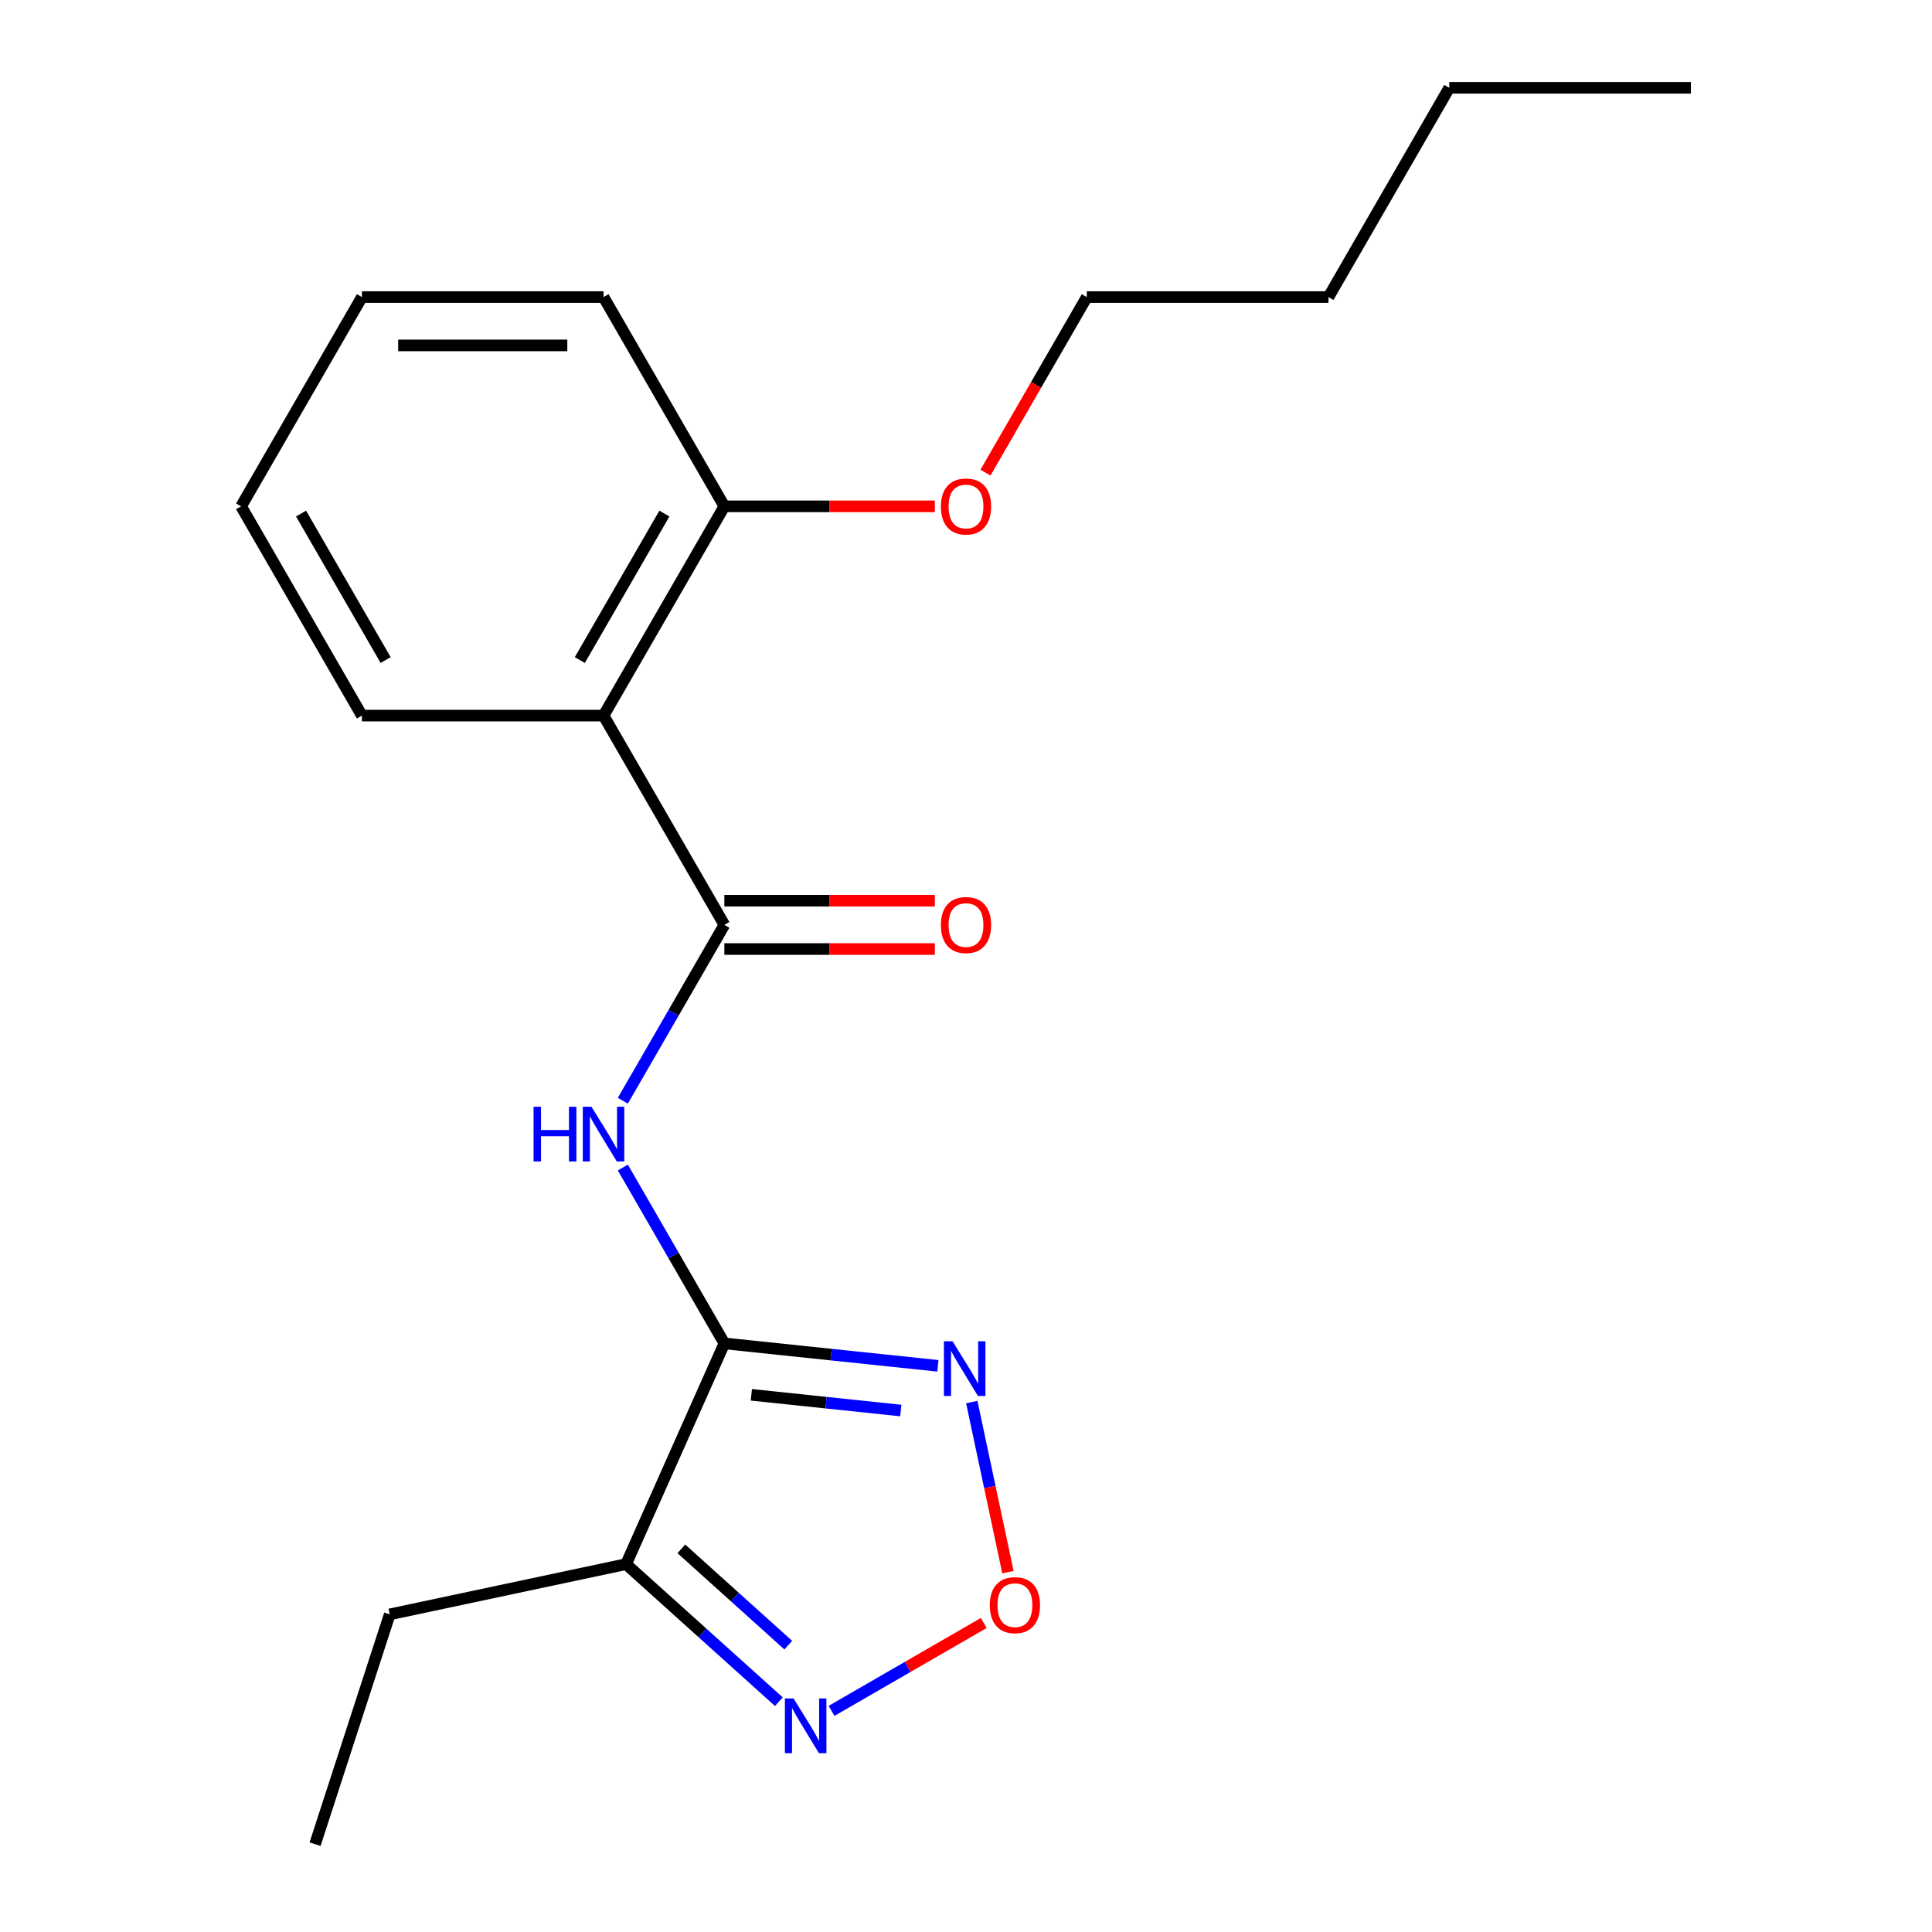 <?xml version='1.0' encoding='iso-8859-1'?>
<svg version='1.1' baseProfile='full'
              xmlns='http://www.w3.org/2000/svg'
                      xmlns:rdkit='http://www.rdkit.org/xml'
                      xmlns:xlink='http://www.w3.org/1999/xlink'
                  xml:space='preserve'
width='1000px' height='1000px' viewBox='0 0 1000 1000'>
<!-- END OF HEADER -->
<rect style='opacity:1.0;fill:#FFFFFF;stroke:none' width='1000' height='1000' x='0' y='0'> </rect>
<path class='bond-1' d='M 374.93,695.337 L 348.653,649.823' style='fill:none;fill-rule:evenodd;stroke:#000000;stroke-width:6px;stroke-linecap:butt;stroke-linejoin:miter;stroke-opacity:1' />
<path class='bond-1' d='M 348.653,649.823 L 322.376,604.31' style='fill:none;fill-rule:evenodd;stroke:#0000FF;stroke-width:6px;stroke-linecap:butt;stroke-linejoin:miter;stroke-opacity:1' />
<path class='bond-2' d='M 374.93,695.337 L 430.189,701.144' style='fill:none;fill-rule:evenodd;stroke:#000000;stroke-width:6px;stroke-linecap:butt;stroke-linejoin:miter;stroke-opacity:1' />
<path class='bond-2' d='M 430.189,701.144 L 485.448,706.952' style='fill:none;fill-rule:evenodd;stroke:#0000FF;stroke-width:6px;stroke-linecap:butt;stroke-linejoin:miter;stroke-opacity:1' />
<path class='bond-2' d='M 388.893,721.956 L 427.574,726.021' style='fill:none;fill-rule:evenodd;stroke:#000000;stroke-width:6px;stroke-linecap:butt;stroke-linejoin:miter;stroke-opacity:1' />
<path class='bond-2' d='M 427.574,726.021 L 466.256,730.087' style='fill:none;fill-rule:evenodd;stroke:#0000FF;stroke-width:6px;stroke-linecap:butt;stroke-linejoin:miter;stroke-opacity:1' />
<path class='bond-3' d='M 374.93,695.337 L 324.06,809.593' style='fill:none;fill-rule:evenodd;stroke:#000000;stroke-width:6px;stroke-linecap:butt;stroke-linejoin:miter;stroke-opacity:1' />
<path class='bond-0' d='M 374.93,478.709 L 348.653,524.223' style='fill:none;fill-rule:evenodd;stroke:#000000;stroke-width:6px;stroke-linecap:butt;stroke-linejoin:miter;stroke-opacity:1' />
<path class='bond-0' d='M 348.653,524.223 L 322.376,569.736' style='fill:none;fill-rule:evenodd;stroke:#0000FF;stroke-width:6px;stroke-linecap:butt;stroke-linejoin:miter;stroke-opacity:1' />
<path class='bond-4' d='M 374.93,478.709 L 312.395,370.396' style='fill:none;fill-rule:evenodd;stroke:#000000;stroke-width:6px;stroke-linecap:butt;stroke-linejoin:miter;stroke-opacity:1' />
<path class='bond-7' d='M 374.93,491.216 L 429.402,491.216' style='fill:none;fill-rule:evenodd;stroke:#000000;stroke-width:6px;stroke-linecap:butt;stroke-linejoin:miter;stroke-opacity:1' />
<path class='bond-7' d='M 429.402,491.216 L 483.873,491.216' style='fill:none;fill-rule:evenodd;stroke:#FF0000;stroke-width:6px;stroke-linecap:butt;stroke-linejoin:miter;stroke-opacity:1' />
<path class='bond-7' d='M 374.93,466.202 L 429.402,466.202' style='fill:none;fill-rule:evenodd;stroke:#000000;stroke-width:6px;stroke-linecap:butt;stroke-linejoin:miter;stroke-opacity:1' />
<path class='bond-7' d='M 429.402,466.202 L 483.873,466.202' style='fill:none;fill-rule:evenodd;stroke:#FF0000;stroke-width:6px;stroke-linecap:butt;stroke-linejoin:miter;stroke-opacity:1' />
<path class='bond-5' d='M 502.989,725.697 L 512.347,769.719' style='fill:none;fill-rule:evenodd;stroke:#0000FF;stroke-width:6px;stroke-linecap:butt;stroke-linejoin:miter;stroke-opacity:1' />
<path class='bond-5' d='M 512.347,769.719 L 521.704,813.742' style='fill:none;fill-rule:evenodd;stroke:#FF0000;stroke-width:6px;stroke-linecap:butt;stroke-linejoin:miter;stroke-opacity:1' />
<path class='bond-6' d='M 324.06,809.593 L 363.599,845.195' style='fill:none;fill-rule:evenodd;stroke:#000000;stroke-width:6px;stroke-linecap:butt;stroke-linejoin:miter;stroke-opacity:1' />
<path class='bond-6' d='M 363.599,845.195 L 403.138,880.796' style='fill:none;fill-rule:evenodd;stroke:#0000FF;stroke-width:6px;stroke-linecap:butt;stroke-linejoin:miter;stroke-opacity:1' />
<path class='bond-6' d='M 352.659,801.685 L 380.336,826.606' style='fill:none;fill-rule:evenodd;stroke:#000000;stroke-width:6px;stroke-linecap:butt;stroke-linejoin:miter;stroke-opacity:1' />
<path class='bond-6' d='M 380.336,826.606 L 408.014,851.527' style='fill:none;fill-rule:evenodd;stroke:#0000FF;stroke-width:6px;stroke-linecap:butt;stroke-linejoin:miter;stroke-opacity:1' />
<path class='bond-9' d='M 324.06,809.593 L 201.723,835.597' style='fill:none;fill-rule:evenodd;stroke:#000000;stroke-width:6px;stroke-linecap:butt;stroke-linejoin:miter;stroke-opacity:1' />
<path class='bond-8' d='M 312.395,370.396 L 374.93,262.082' style='fill:none;fill-rule:evenodd;stroke:#000000;stroke-width:6px;stroke-linecap:butt;stroke-linejoin:miter;stroke-opacity:1' />
<path class='bond-8' d='M 300.113,341.641 L 343.887,265.822' style='fill:none;fill-rule:evenodd;stroke:#000000;stroke-width:6px;stroke-linecap:butt;stroke-linejoin:miter;stroke-opacity:1' />
<path class='bond-10' d='M 312.395,370.396 L 187.325,370.396' style='fill:none;fill-rule:evenodd;stroke:#000000;stroke-width:6px;stroke-linecap:butt;stroke-linejoin:miter;stroke-opacity:1' />
<path class='bond-20' d='M 509.192,840.057 L 469.799,862.801' style='fill:none;fill-rule:evenodd;stroke:#FF0000;stroke-width:6px;stroke-linecap:butt;stroke-linejoin:miter;stroke-opacity:1' />
<path class='bond-20' d='M 469.799,862.801 L 430.406,885.544' style='fill:none;fill-rule:evenodd;stroke:#0000FF;stroke-width:6px;stroke-linecap:butt;stroke-linejoin:miter;stroke-opacity:1' />
<path class='bond-11' d='M 374.93,262.082 L 429.402,262.082' style='fill:none;fill-rule:evenodd;stroke:#000000;stroke-width:6px;stroke-linecap:butt;stroke-linejoin:miter;stroke-opacity:1' />
<path class='bond-11' d='M 429.402,262.082 L 483.873,262.082' style='fill:none;fill-rule:evenodd;stroke:#FF0000;stroke-width:6px;stroke-linecap:butt;stroke-linejoin:miter;stroke-opacity:1' />
<path class='bond-12' d='M 374.93,262.082 L 312.395,153.768' style='fill:none;fill-rule:evenodd;stroke:#000000;stroke-width:6px;stroke-linecap:butt;stroke-linejoin:miter;stroke-opacity:1' />
<path class='bond-14' d='M 201.723,835.597 L 163.074,954.545' style='fill:none;fill-rule:evenodd;stroke:#000000;stroke-width:6px;stroke-linecap:butt;stroke-linejoin:miter;stroke-opacity:1' />
<path class='bond-17' d='M 187.325,370.396 L 124.79,262.082' style='fill:none;fill-rule:evenodd;stroke:#000000;stroke-width:6px;stroke-linecap:butt;stroke-linejoin:miter;stroke-opacity:1' />
<path class='bond-17' d='M 199.608,341.641 L 155.833,265.822' style='fill:none;fill-rule:evenodd;stroke:#000000;stroke-width:6px;stroke-linecap:butt;stroke-linejoin:miter;stroke-opacity:1' />
<path class='bond-13' d='M 510.073,244.635 L 536.304,199.202' style='fill:none;fill-rule:evenodd;stroke:#FF0000;stroke-width:6px;stroke-linecap:butt;stroke-linejoin:miter;stroke-opacity:1' />
<path class='bond-13' d='M 536.304,199.202 L 562.535,153.768' style='fill:none;fill-rule:evenodd;stroke:#000000;stroke-width:6px;stroke-linecap:butt;stroke-linejoin:miter;stroke-opacity:1' />
<path class='bond-21' d='M 312.395,153.768 L 187.325,153.768' style='fill:none;fill-rule:evenodd;stroke:#000000;stroke-width:6px;stroke-linecap:butt;stroke-linejoin:miter;stroke-opacity:1' />
<path class='bond-21' d='M 293.635,178.782 L 206.086,178.782' style='fill:none;fill-rule:evenodd;stroke:#000000;stroke-width:6px;stroke-linecap:butt;stroke-linejoin:miter;stroke-opacity:1' />
<path class='bond-15' d='M 562.535,153.768 L 687.605,153.768' style='fill:none;fill-rule:evenodd;stroke:#000000;stroke-width:6px;stroke-linecap:butt;stroke-linejoin:miter;stroke-opacity:1' />
<path class='bond-16' d='M 687.605,153.768 L 750.14,45.455' style='fill:none;fill-rule:evenodd;stroke:#000000;stroke-width:6px;stroke-linecap:butt;stroke-linejoin:miter;stroke-opacity:1' />
<path class='bond-18' d='M 750.14,45.455 L 875.21,45.455' style='fill:none;fill-rule:evenodd;stroke:#000000;stroke-width:6px;stroke-linecap:butt;stroke-linejoin:miter;stroke-opacity:1' />
<path class='bond-19' d='M 124.79,262.082 L 187.325,153.768' style='fill:none;fill-rule:evenodd;stroke:#000000;stroke-width:6px;stroke-linecap:butt;stroke-linejoin:miter;stroke-opacity:1' />
<path  class='atom-2' d='M 276.175 572.863
L 280.015 572.863
L 280.015 584.903
L 294.495 584.903
L 294.495 572.863
L 298.335 572.863
L 298.335 601.183
L 294.495 601.183
L 294.495 588.103
L 280.015 588.103
L 280.015 601.183
L 276.175 601.183
L 276.175 572.863
' fill='#0000FF'/>
<path  class='atom-2' d='M 306.135 572.863
L 315.415 587.863
Q 316.335 589.343, 317.815 592.023
Q 319.295 594.703, 319.375 594.863
L 319.375 572.863
L 323.135 572.863
L 323.135 601.183
L 319.255 601.183
L 309.295 584.783
Q 308.135 582.863, 306.895 580.663
Q 305.695 578.463, 305.335 577.783
L 305.335 601.183
L 301.655 601.183
L 301.655 572.863
L 306.135 572.863
' fill='#0000FF'/>
<path  class='atom-3' d='M 493.055 694.25
L 502.335 709.25
Q 503.255 710.73, 504.735 713.41
Q 506.215 716.09, 506.295 716.25
L 506.295 694.25
L 510.055 694.25
L 510.055 722.57
L 506.175 722.57
L 496.215 706.17
Q 495.055 704.25, 493.815 702.05
Q 492.615 699.85, 492.255 699.17
L 492.255 722.57
L 488.575 722.57
L 488.575 694.25
L 493.055 694.25
' fill='#0000FF'/>
<path  class='atom-6' d='M 512.318 830.827
Q 512.318 824.027, 515.678 820.227
Q 519.038 816.427, 525.318 816.427
Q 531.598 816.427, 534.958 820.227
Q 538.318 824.027, 538.318 830.827
Q 538.318 837.707, 534.918 841.627
Q 531.518 845.507, 525.318 845.507
Q 519.078 845.507, 515.678 841.627
Q 512.318 837.747, 512.318 830.827
M 525.318 842.307
Q 529.638 842.307, 531.958 839.427
Q 534.318 836.507, 534.318 830.827
Q 534.318 825.267, 531.958 822.467
Q 529.638 819.627, 525.318 819.627
Q 520.998 819.627, 518.638 822.427
Q 516.318 825.227, 516.318 830.827
Q 516.318 836.547, 518.638 839.427
Q 520.998 842.307, 525.318 842.307
' fill='#FF0000'/>
<path  class='atom-7' d='M 410.745 879.122
L 420.025 894.122
Q 420.945 895.602, 422.425 898.282
Q 423.905 900.962, 423.985 901.122
L 423.985 879.122
L 427.745 879.122
L 427.745 907.442
L 423.865 907.442
L 413.905 891.042
Q 412.745 889.122, 411.505 886.922
Q 410.305 884.722, 409.945 884.042
L 409.945 907.442
L 406.265 907.442
L 406.265 879.122
L 410.745 879.122
' fill='#0000FF'/>
<path  class='atom-8' d='M 487 478.789
Q 487 471.989, 490.36 468.189
Q 493.72 464.389, 500 464.389
Q 506.28 464.389, 509.64 468.189
Q 513 471.989, 513 478.789
Q 513 485.669, 509.6 489.589
Q 506.2 493.469, 500 493.469
Q 493.76 493.469, 490.36 489.589
Q 487 485.709, 487 478.789
M 500 490.269
Q 504.32 490.269, 506.64 487.389
Q 509 484.469, 509 478.789
Q 509 473.229, 506.64 470.429
Q 504.32 467.589, 500 467.589
Q 495.68 467.589, 493.32 470.389
Q 491 473.189, 491 478.789
Q 491 484.509, 493.32 487.389
Q 495.68 490.269, 500 490.269
' fill='#FF0000'/>
<path  class='atom-12' d='M 487 262.162
Q 487 255.362, 490.36 251.562
Q 493.72 247.762, 500 247.762
Q 506.28 247.762, 509.64 251.562
Q 513 255.362, 513 262.162
Q 513 269.042, 509.6 272.962
Q 506.2 276.842, 500 276.842
Q 493.76 276.842, 490.36 272.962
Q 487 269.082, 487 262.162
M 500 273.642
Q 504.32 273.642, 506.64 270.762
Q 509 267.842, 509 262.162
Q 509 256.602, 506.64 253.802
Q 504.32 250.962, 500 250.962
Q 495.68 250.962, 493.32 253.762
Q 491 256.562, 491 262.162
Q 491 267.882, 493.32 270.762
Q 495.68 273.642, 500 273.642
' fill='#FF0000'/>
</svg>
